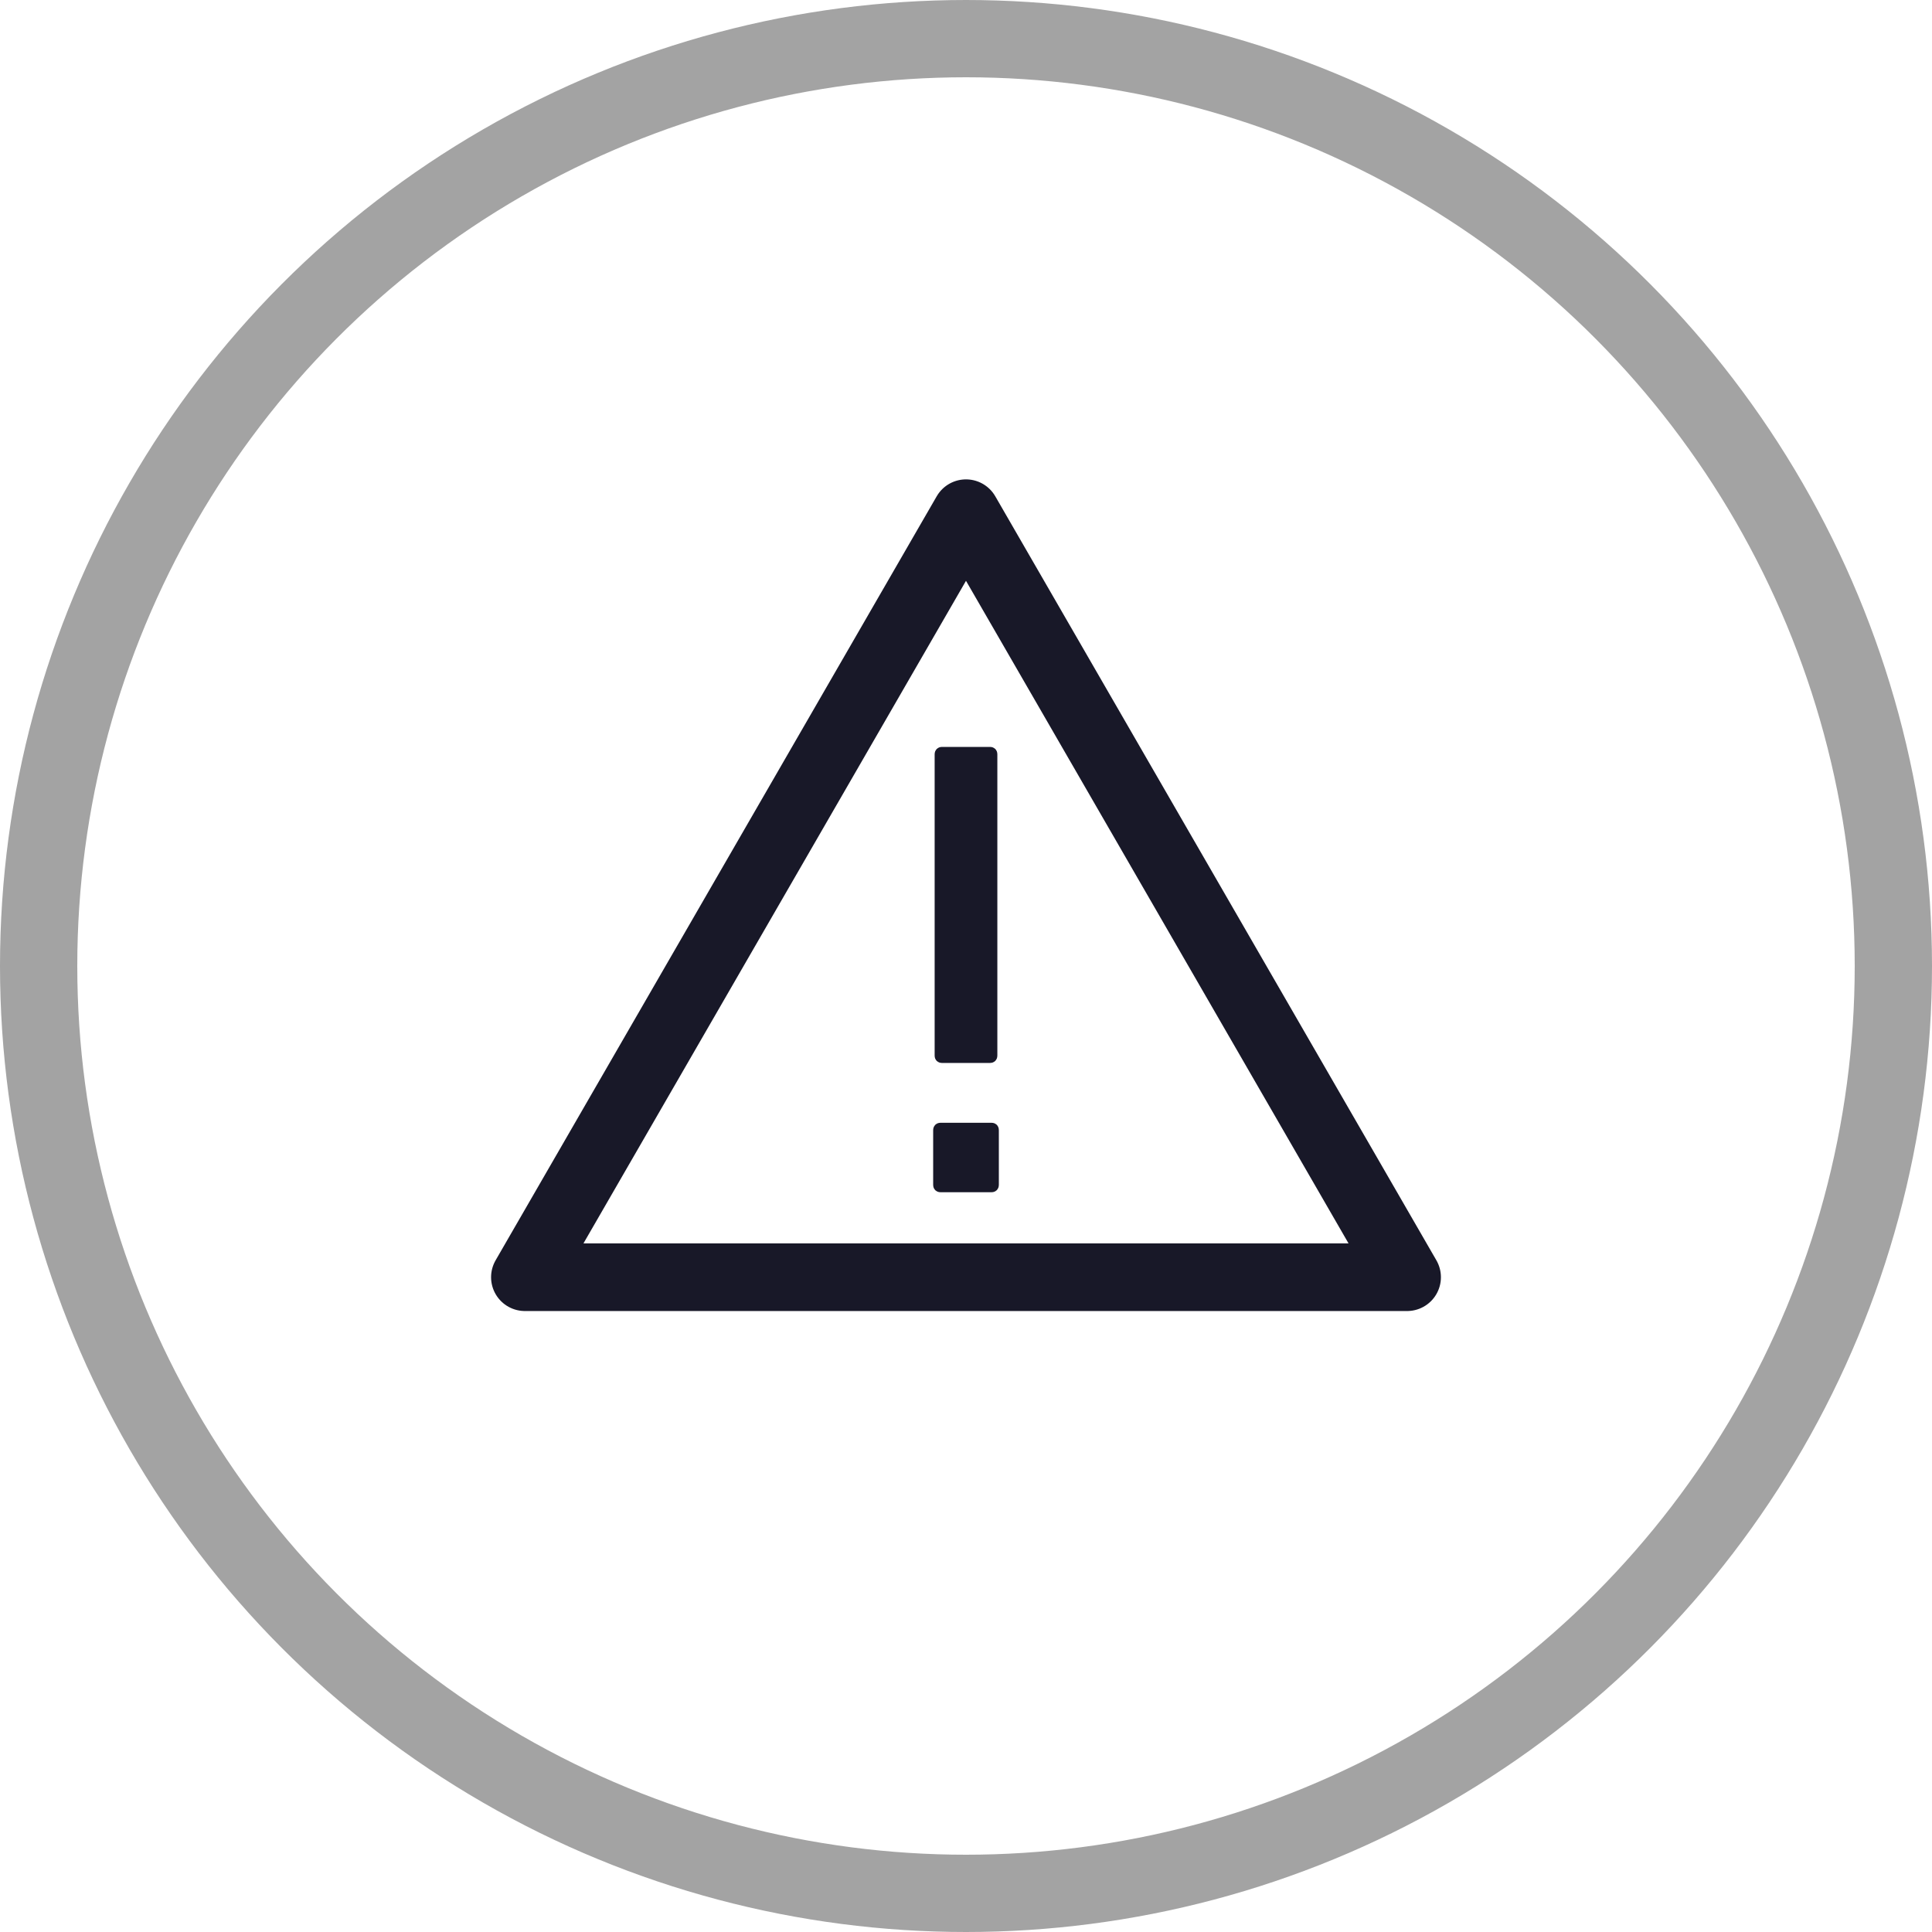 <svg width="200" height="200" viewBox="0 0 200 200" fill="none" xmlns="http://www.w3.org/2000/svg">
<circle cx="100" cy="100" r="96" stroke="#A3A3A3" stroke-width="8"/>
<path d="M145.663 132.217H54.336L99.999 53.125L145.663 132.217Z" stroke="#181828" stroke-width="7" stroke-miterlimit="10" stroke-linecap="round" stroke-linejoin="round"/>
<path d="M102.631 116.729C102.75 116.729 102.808 116.766 102.835 116.794C102.863 116.822 102.9 116.882 102.9 117.003V122.645C102.9 122.765 102.863 122.825 102.834 122.854C102.806 122.882 102.748 122.919 102.631 122.919H97.374C97.256 122.919 97.196 122.882 97.167 122.853C97.138 122.824 97.101 122.764 97.101 122.645V117.003C97.101 116.886 97.138 116.826 97.168 116.796C97.198 116.766 97.258 116.729 97.374 116.729H102.631ZM102.474 77.82C102.591 77.82 102.65 77.857 102.679 77.886C102.708 77.915 102.745 77.976 102.745 78.094V109.263C102.745 109.382 102.708 109.442 102.679 109.471C102.65 109.5 102.591 109.537 102.474 109.537H97.527C97.408 109.537 97.349 109.5 97.32 109.471C97.291 109.442 97.254 109.382 97.254 109.263V78.094C97.254 77.977 97.291 77.916 97.32 77.887C97.35 77.858 97.41 77.82 97.527 77.82H102.474Z" fill="#181828" stroke="#181828"/>
</svg>
